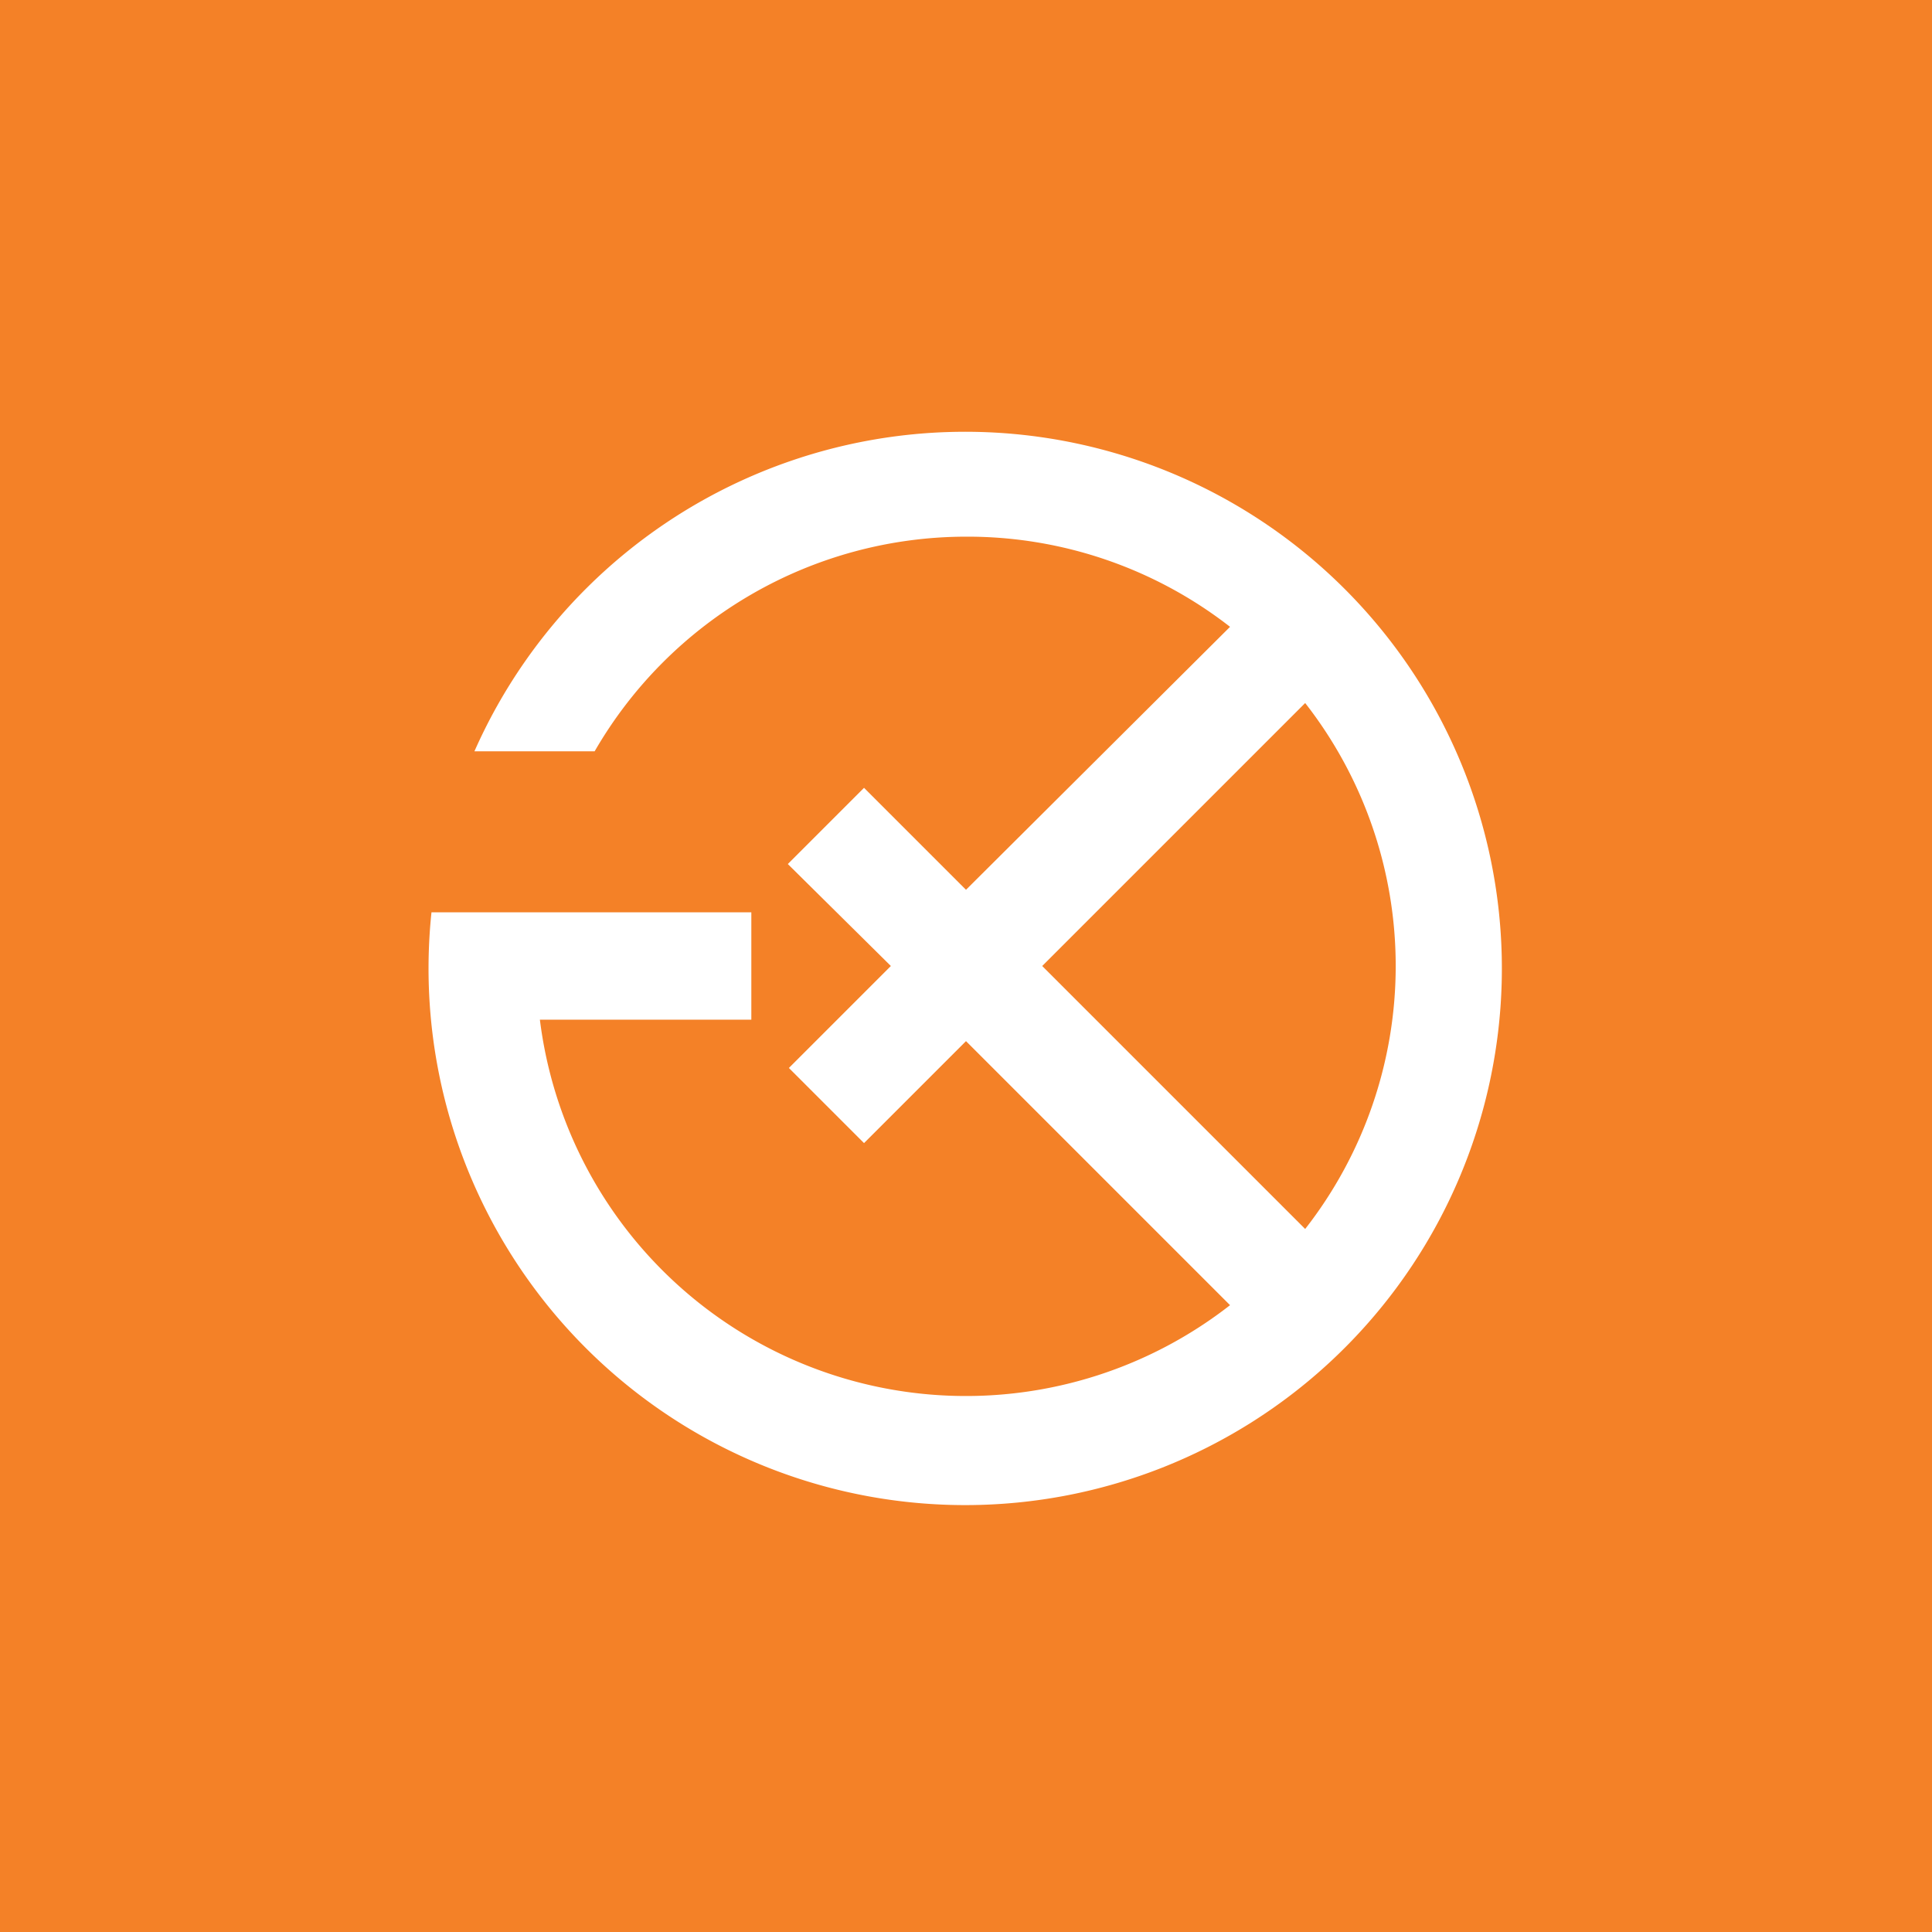 <!-- by TradingView --><svg xmlns="http://www.w3.org/2000/svg" width="18" height="18"><path fill="#F48127" d="M0 0h18v18H0z"/><path d="M9 5a4 4 0 00-3.46 2H4.42a5 5 0 11-.4 1.5H7v1H5.03a4 4 0 006.43 2.66L9 9.7l-.95.95-.7-.7L8.3 9l-.96-.95.71-.71.95.95 2.46-2.45A3.98 3.98 0 009 5zm.71 4l2.45 2.45a3.98 3.98 0 000-4.9L9.71 9z" fill="#fff"/></svg>